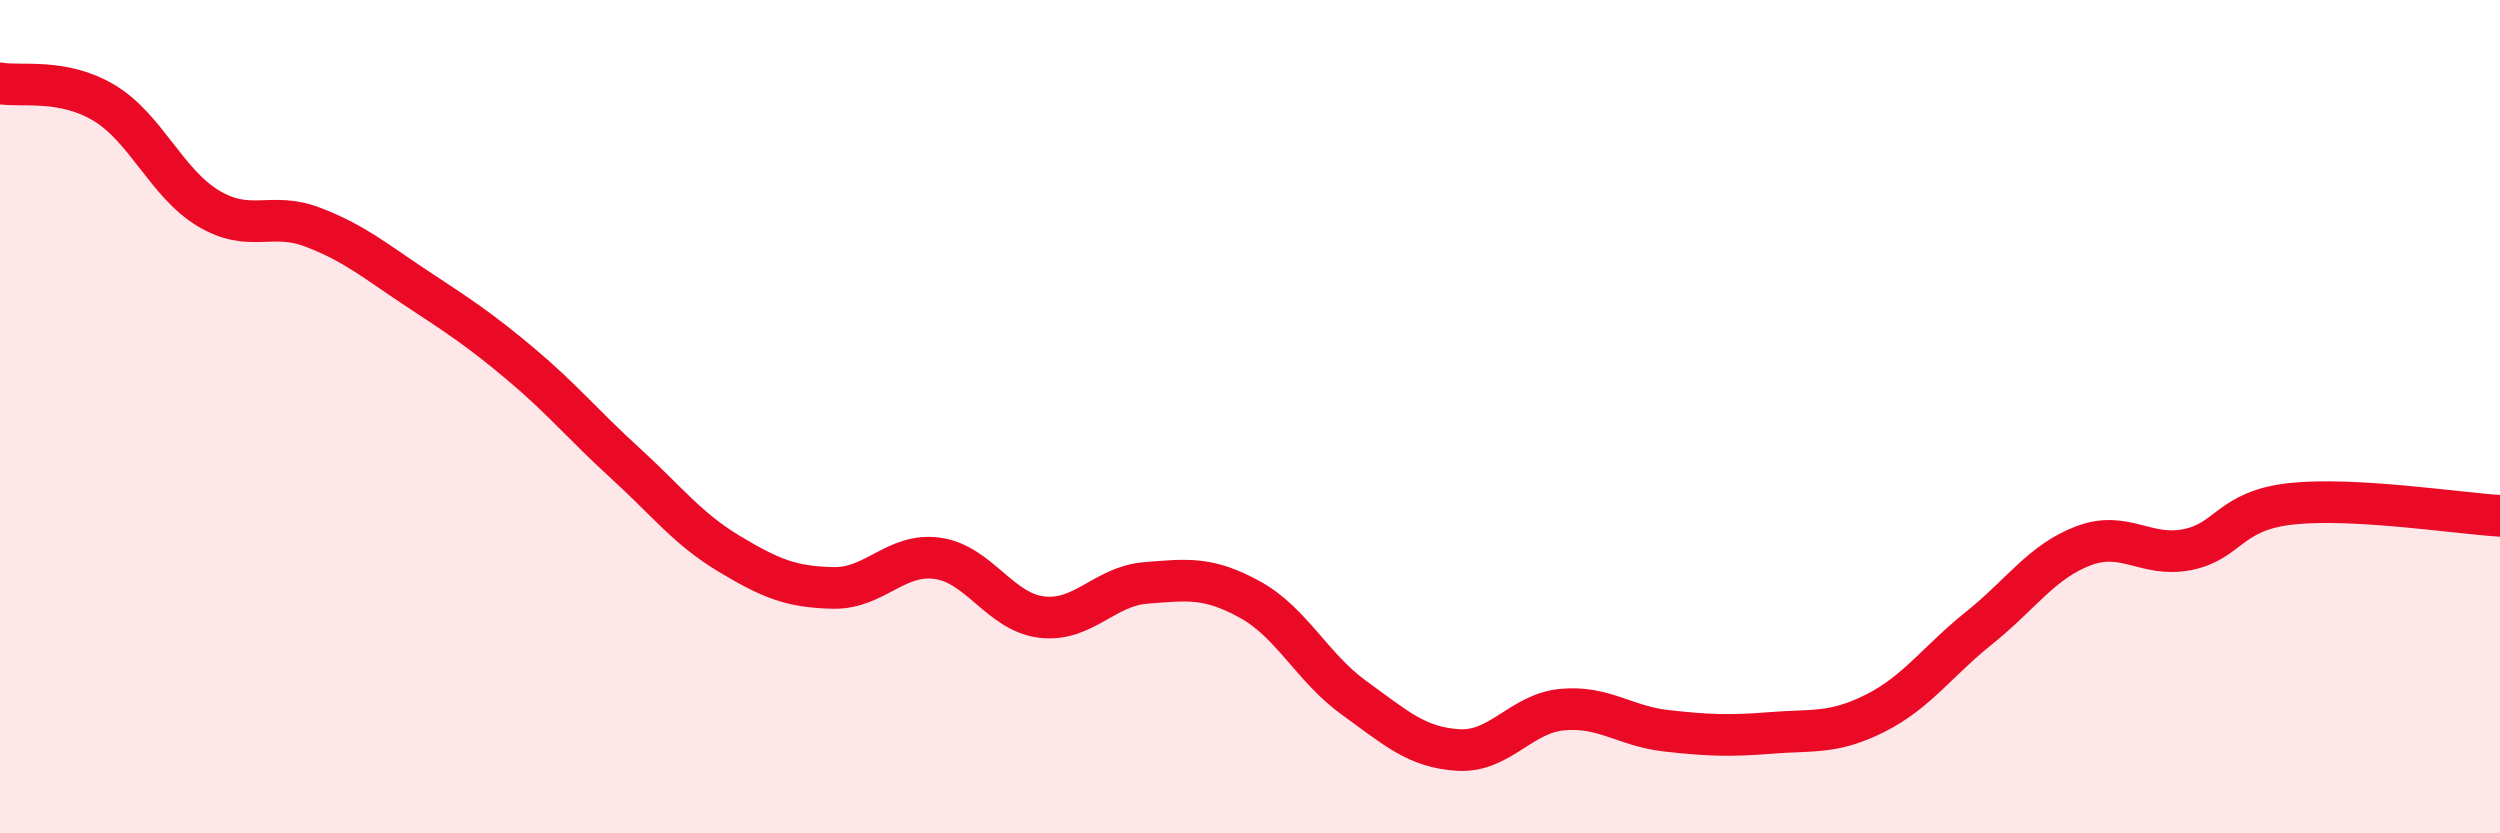 
    <svg width="60" height="20" viewBox="0 0 60 20" xmlns="http://www.w3.org/2000/svg">
      <path
        d="M 0,2 C 0.5,2.09 1.5,1.87 2.5,2.47 C 3.5,3.07 4,4.4 5,5 C 6,5.6 6.5,5.07 7.5,5.45 C 8.5,5.83 9,6.26 10,6.92 C 11,7.58 11.5,7.9 12.5,8.74 C 13.5,9.58 14,10.2 15,11.11 C 16,12.02 16.5,12.69 17.5,13.29 C 18.5,13.89 19,14.09 20,14.11 C 21,14.13 21.5,13.26 22.5,13.4 C 23.5,13.54 24,14.69 25,14.81 C 26,14.93 26.5,14.07 27.5,13.99 C 28.5,13.91 29,13.84 30,14.39 C 31,14.94 31.5,16.03 32.5,16.75 C 33.5,17.47 34,17.94 35,18 C 36,18.06 36.5,17.12 37.5,17.03 C 38.5,16.94 39,17.43 40,17.54 C 41,17.65 41.5,17.67 42.5,17.59 C 43.5,17.51 44,17.62 45,17.12 C 46,16.62 46.5,15.87 47.5,15.07 C 48.5,14.27 49,13.48 50,13.1 C 51,12.72 51.5,13.39 52.5,13.19 C 53.5,12.99 53.5,12.25 55,12.09 C 56.5,11.93 59,12.32 60,12.38L60 20L0 20Z"
        fill="#EB0A25"
        opacity="0.1"
        stroke-linecap="round"
        stroke-linejoin="round"
      />
      <path
        d="M 0,2 C 0.5,2.09 1.5,1.87 2.5,2.47 C 3.5,3.07 4,4.4 5,5 C 6,5.6 6.5,5.07 7.5,5.45 C 8.5,5.83 9,6.26 10,6.92 C 11,7.58 11.5,7.9 12.5,8.74 C 13.5,9.58 14,10.2 15,11.11 C 16,12.02 16.5,12.69 17.5,13.29 C 18.5,13.89 19,14.09 20,14.11 C 21,14.13 21.5,13.26 22.5,13.4 C 23.5,13.54 24,14.69 25,14.81 C 26,14.93 26.5,14.07 27.5,13.99 C 28.5,13.91 29,13.84 30,14.39 C 31,14.94 31.5,16.03 32.5,16.75 C 33.5,17.47 34,17.94 35,18 C 36,18.06 36.5,17.12 37.5,17.03 C 38.5,16.94 39,17.43 40,17.54 C 41,17.65 41.5,17.67 42.5,17.59 C 43.5,17.51 44,17.62 45,17.12 C 46,16.62 46.5,15.87 47.5,15.07 C 48.5,14.27 49,13.48 50,13.1 C 51,12.72 51.5,13.39 52.5,13.19 C 53.5,12.99 53.5,12.25 55,12.09 C 56.5,11.93 59,12.32 60,12.38"
        stroke="#EB0A25"
        stroke-width="1"
        fill="none"
        stroke-linecap="round"
        stroke-linejoin="round"
      />
    </svg>
  